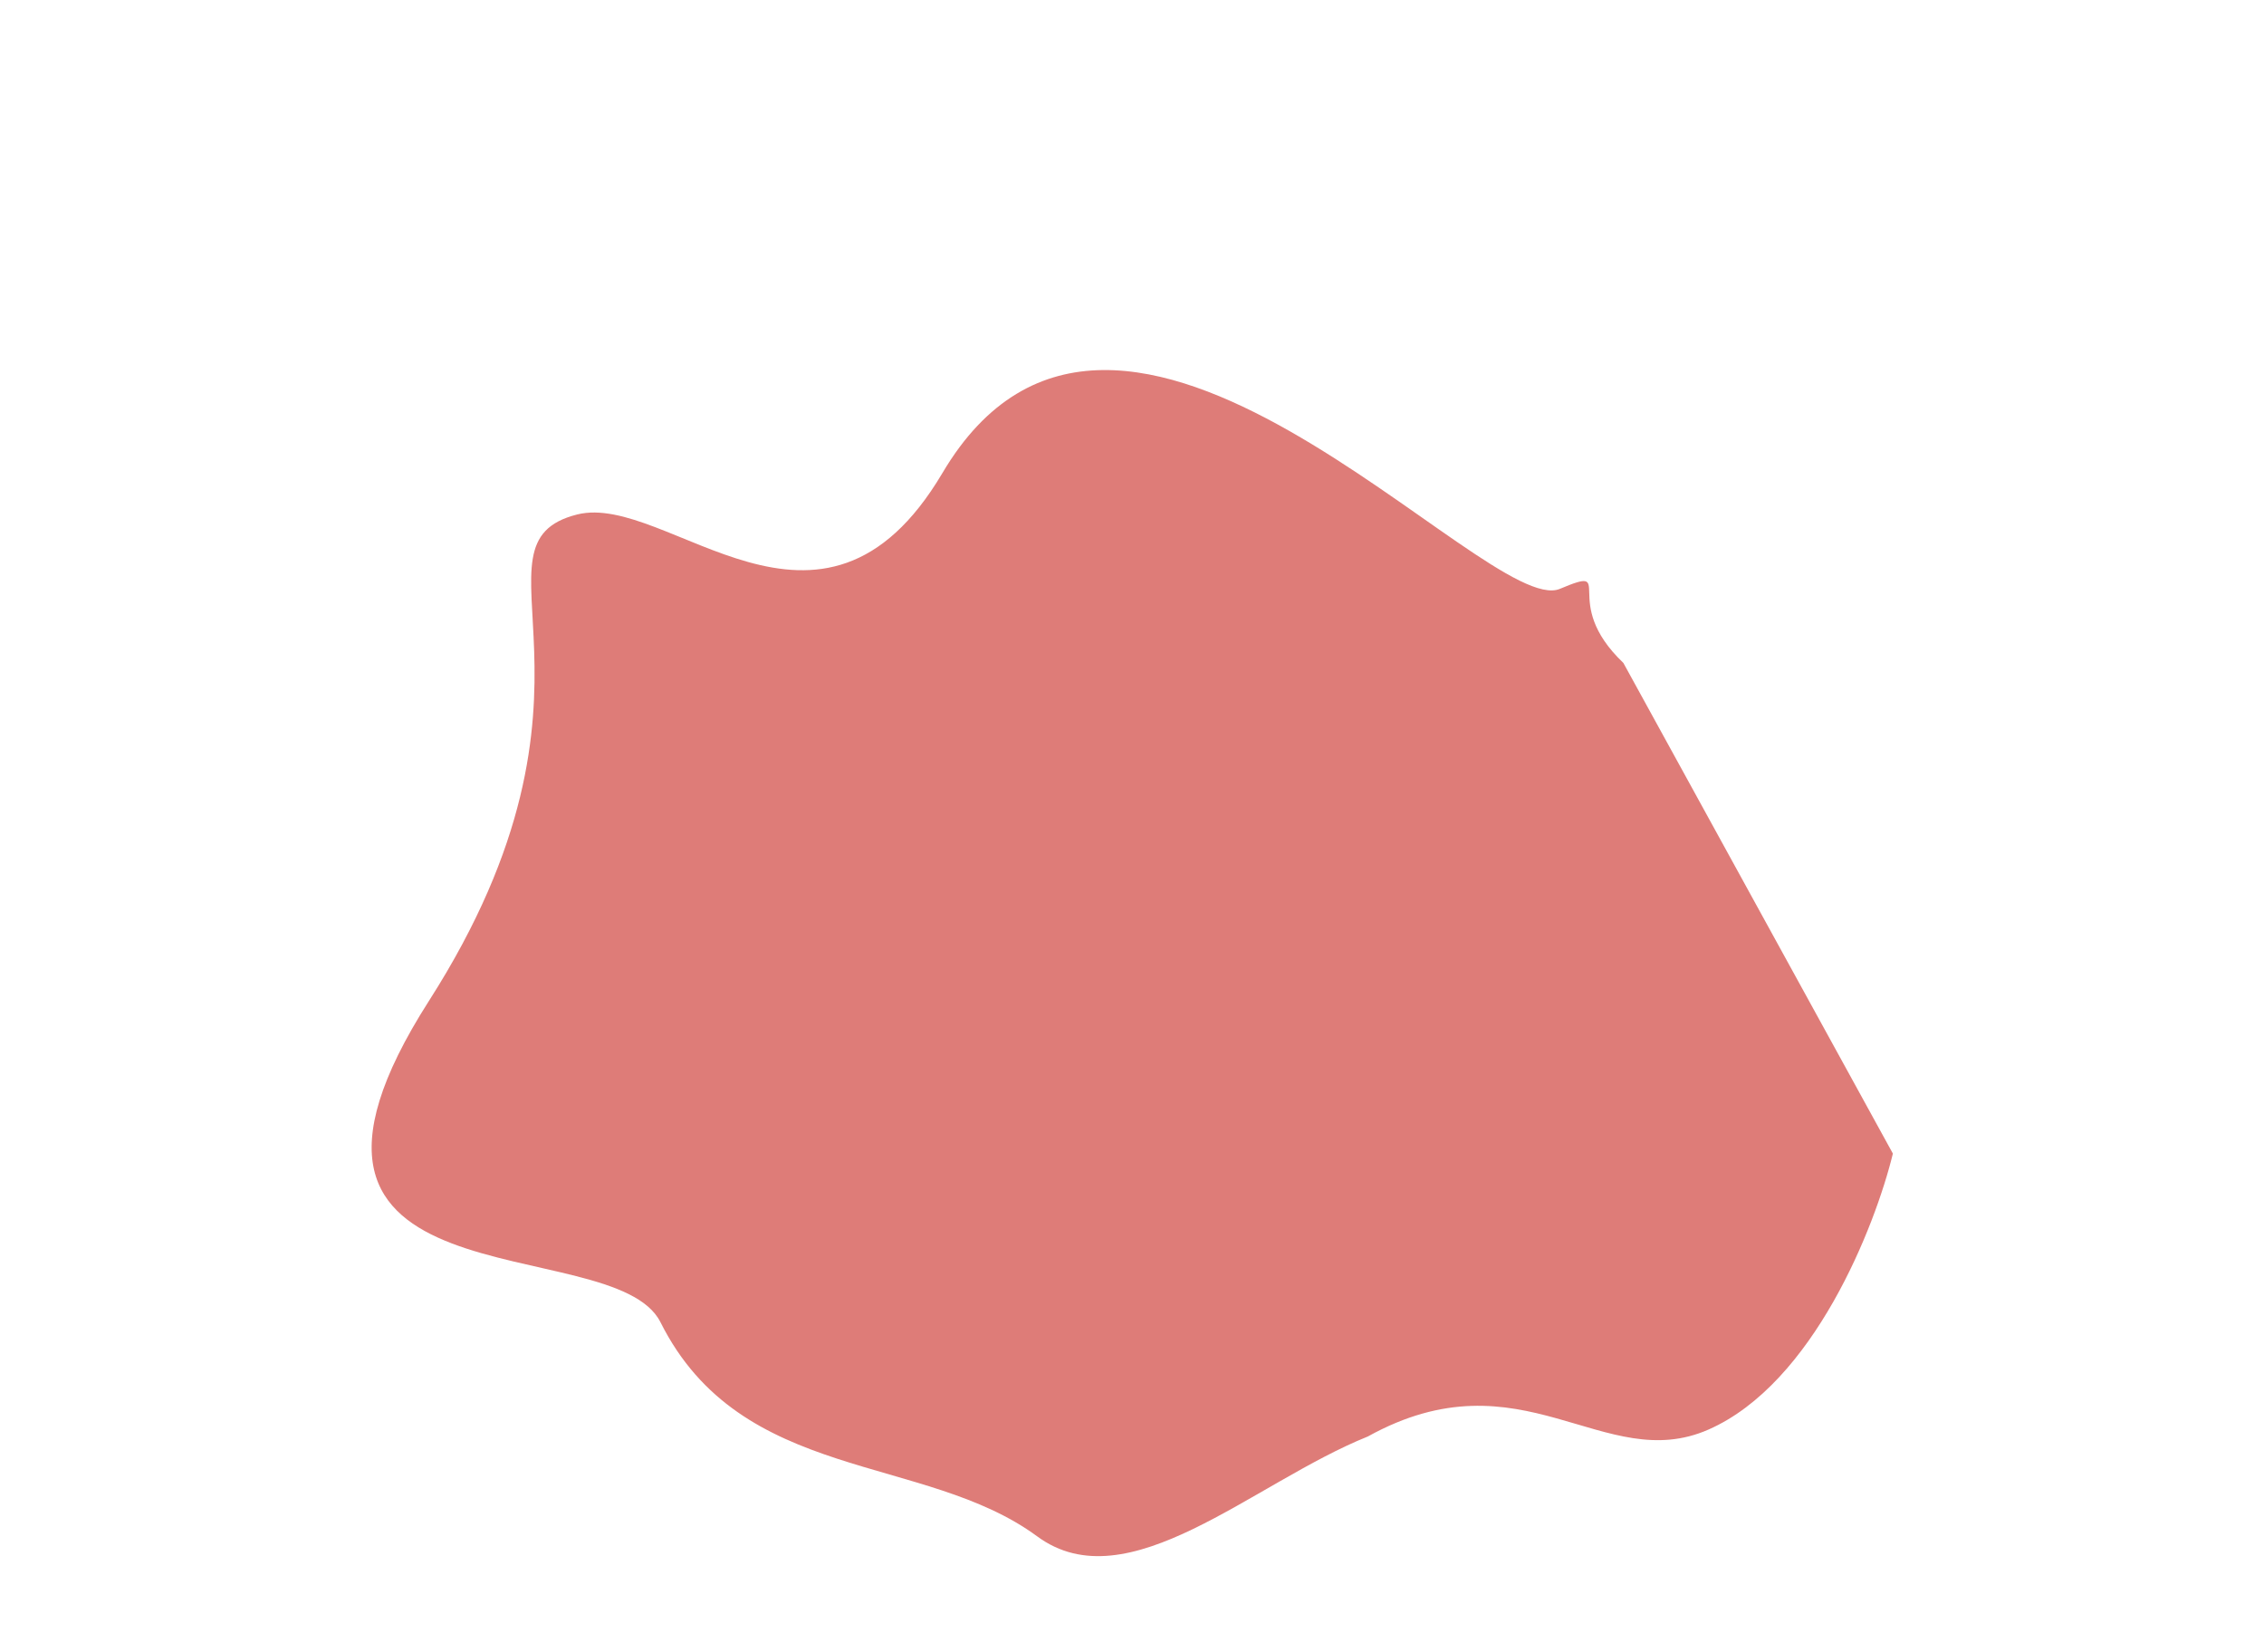 <svg width="1224" height="893" viewBox="0 0 1224 893" fill="none" xmlns="http://www.w3.org/2000/svg">
<g filter="url(#filter0_f_1931_939)">
<path d="M560.764 830.534C609.79 866.641 677.101 801.656 739.523 776.522C822.786 730.418 867.002 797.771 923.754 772.752C980.507 747.734 1013.81 662.89 1023.36 623.596L877.648 358.36C842.471 324.841 875.092 304.951 843.312 318.325C803.587 335.043 604.597 95 509.505 255.712C444.013 366.396 360.889 265.871 312.055 278.11C248.715 293.986 340.078 371.836 231.912 541.049C123.746 710.261 331.49 663.642 357.08 714.765C400.764 802.034 499.482 785.399 560.764 830.534Z" fill="#D1453F" fill-opacity="0.7"/>
</g>
<defs>
<filter id="filter0_f_1931_939" x="0.926" y="0.039" width="1222.44" height="1041.17" filterUnits="userSpaceOnUse" color-interpolation-filters="sRGB">
<feFlood flood-opacity="0" result="BackgroundImageFix"/>
<feBlend mode="normal" in="SourceGraphic" in2="BackgroundImageFix" result="shape"/>
<feGaussianBlur stdDeviation="100" result="effect1_foregroundBlur_1931_939"/>
</filter>
</defs>
</svg>
